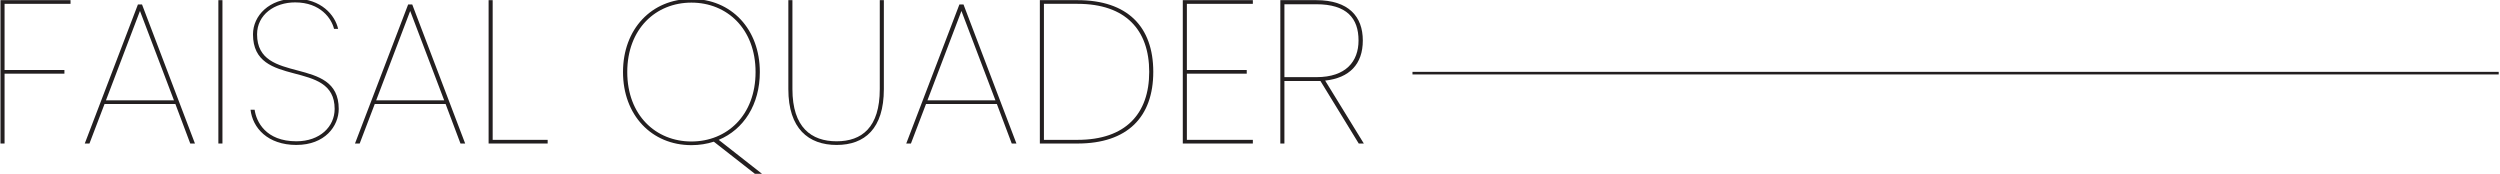 <?xml version="1.0" encoding="UTF-8"?><svg id="Layer_1" xmlns="http://www.w3.org/2000/svg" viewBox="0 0 1931 134.26"><defs><style>.cls-1{fill:none;stroke:#231f20;stroke-miterlimit:10;stroke-width:2px;}.cls-2{fill:#231f20;}</style></defs><g><path class="cls-2" d="M.37,.12H54.48V2.96H3.52V54.07H49.76v2.83H3.52v53.95H.37V.12Z"/><path class="cls-2" d="M135.48,80.34h-54.74l-11.64,30.51h-3.62L106.54,3.43h3.15l40.89,107.43h-3.62l-11.48-30.51ZM108.11,8.46l-26.27,69.05h52.53L108.11,8.46Z"/><path class="cls-2" d="M168.67,.12h3.15V110.85h-3.15V.12Z"/><path class="cls-2" d="M228.91,111.96c-22.18,0-33.82-13.21-35.39-27.21h3.15c1.26,9.12,8.49,24.38,32.24,24.38,18.25,0,29.57-11.32,29.57-25.01,0-39.16-63.07-14.94-63.07-57.57,0-14.47,12.58-27.53,32.56-27.53s30.83,12.58,33.19,23.28h-3.15c-1.89-7.86-10.38-20.45-30.04-20.45-15.89,0-29.41,9.44-29.41,24.69,0,39.79,63.07,15.57,63.07,57.57,0,13.37-10.7,27.84-32.72,27.84Z"/><path class="cls-2" d="M344.2,80.34h-54.74l-11.64,30.51h-3.62L315.26,3.43h3.15l40.89,107.43h-3.62l-11.48-30.51Zm-27.37-71.88l-26.27,69.05h52.53l-26.27-69.05Z"/><path class="cls-2" d="M380.54,.12V108.02h42.47v2.83h-45.61V.12h3.15Z"/><path class="cls-2" d="M555.13,108.02l33.5,26.27h-5.5l-31.77-24.85c-5.35,1.73-11.17,2.67-17.3,2.67-30.83,0-52.85-23.28-52.85-56.47S503.22-.82,534.05-.82s52.85,23.28,52.85,56.47c0,25.01-12.43,44.36-31.77,52.38Zm-21.08,1.26c27.53,0,49.55-20.29,49.55-53.63s-22.02-53.63-49.55-53.63-49.55,20.29-49.55,53.63,22.02,53.63,49.55,53.63Z"/><path class="cls-2" d="M608.92,.12h3.15V68.86c0,29.57,14.63,40.27,34.13,40.27s33.34-10.7,33.34-40.27V.12h3.15V68.86c0,30.51-14.79,43.1-36.49,43.1s-37.28-12.58-37.28-43.1V.12Z"/><path class="cls-2" d="M769.99,80.34h-54.74l-11.64,30.51h-3.62L741.05,3.43h3.15l40.89,107.43h-3.62l-11.48-30.51Zm-27.37-71.88l-26.27,69.05h52.53l-26.27-69.05Z"/><path class="cls-2" d="M890.79,55.49c0,34.92-19.98,55.37-58.51,55.37h-29.1V.12h29.1c38.54,0,58.51,20.45,58.51,55.37Zm-58.51,52.53c37.12,0,55.37-20.13,55.37-52.53s-18.25-52.53-55.37-52.53h-25.95V108.02h25.95Z"/><path class="cls-2" d="M967.7,2.96h-50.96V54.07h46.24v2.83h-46.24v51.12h50.96v2.83h-54.11V.12h54.11V2.96Z"/><path class="cls-2" d="M1016.62,.12c25.17,0,36.02,12.74,36.02,31.14s-10.38,28.94-29.1,30.99l29.88,48.6h-3.93l-29.57-48.29h-27.84v48.29h-3.15V.12h27.68Zm0,3.15h-24.54V59.58h24.85c22.65,0,32.4-12.11,32.4-28.31,0-17.14-8.96-28-32.72-28Z"/></g><line class="cls-1" x1="1091" y1="56.5" x2="1930" y2="56.5"/></svg>